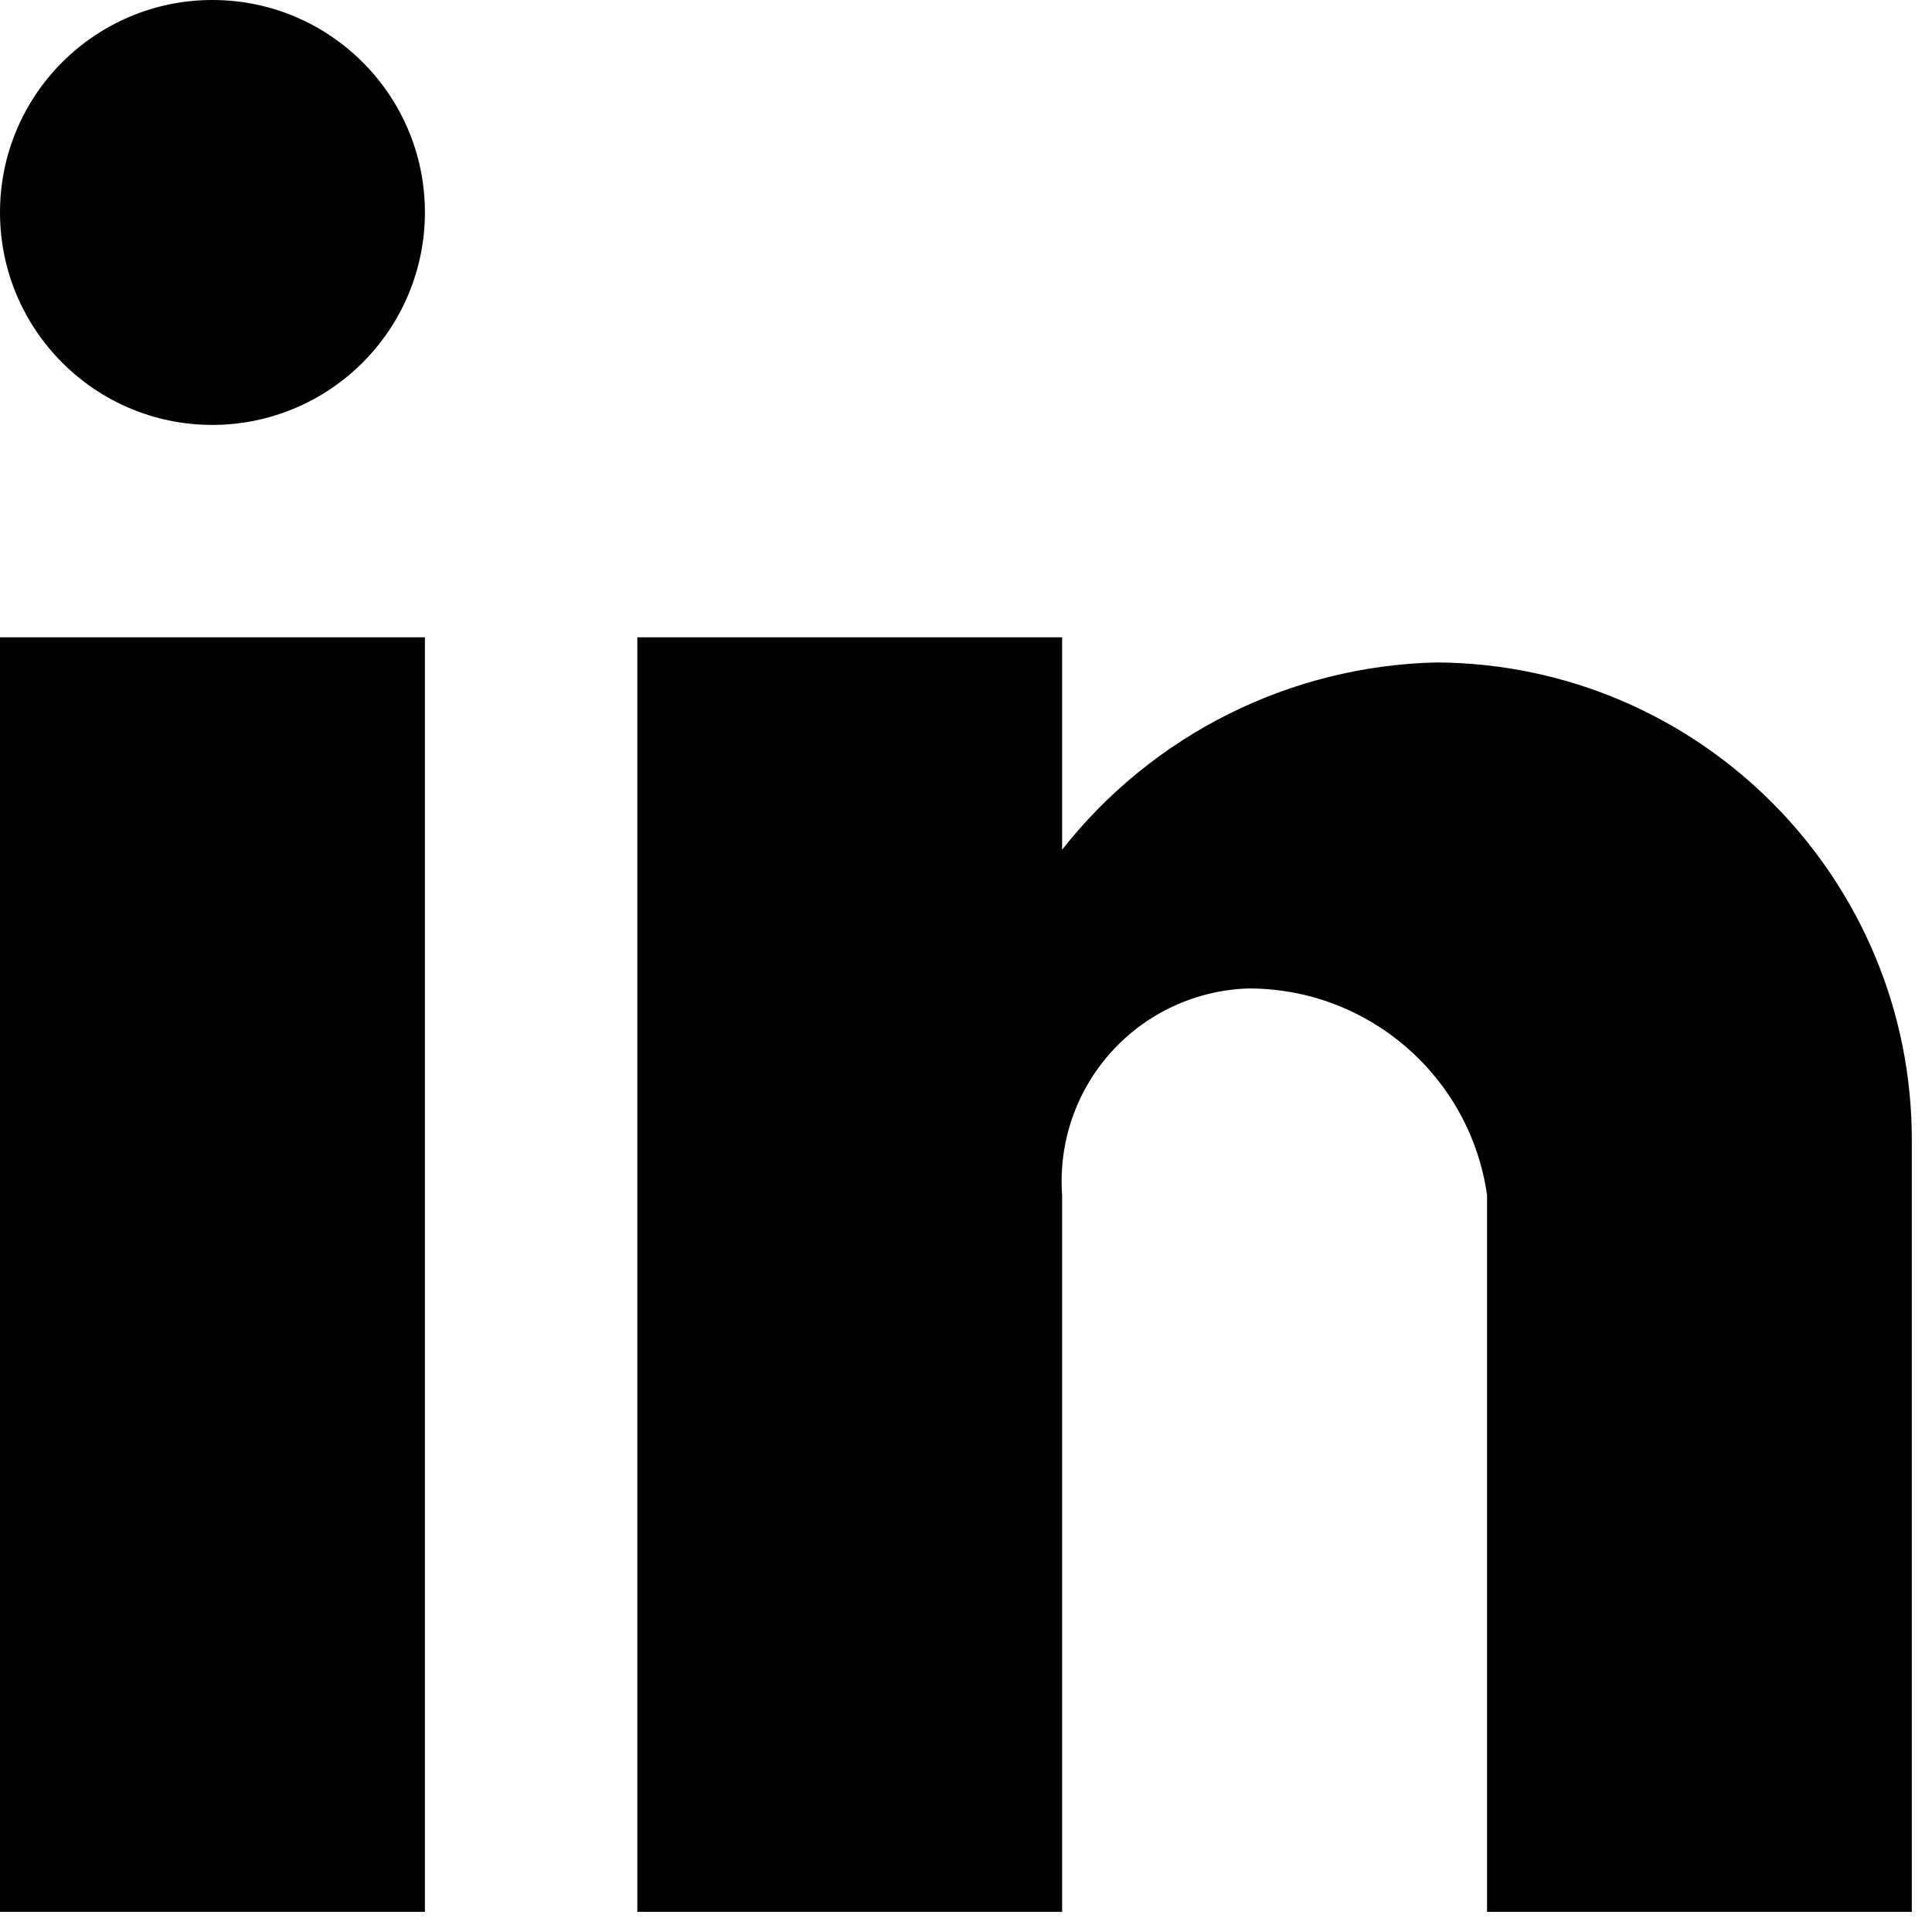 <svg width="16" height="16" viewBox="0 0 16 16" fill="none" xmlns="http://www.w3.org/2000/svg">
<path d="M8.796 15.833H5.278V5.278H8.796V7.037C9.546 6.083 10.684 5.514 11.897 5.486C14.079 5.498 15.84 7.274 15.833 9.456V15.833H12.315V9.896C12.174 8.913 11.331 8.184 10.338 8.186C9.904 8.2 9.494 8.39 9.203 8.712C8.912 9.035 8.765 9.462 8.796 9.896V15.833ZM3.519 15.833H0V5.278H3.519V15.833ZM1.759 3.519C0.788 3.519 0 2.731 0 1.759C0 0.788 0.788 0 1.759 0C2.731 0 3.519 0.788 3.519 1.759C3.519 2.226 3.333 2.673 3.003 3.003C2.673 3.333 2.226 3.519 1.759 3.519Z" fill="#010101"/>
</svg>
